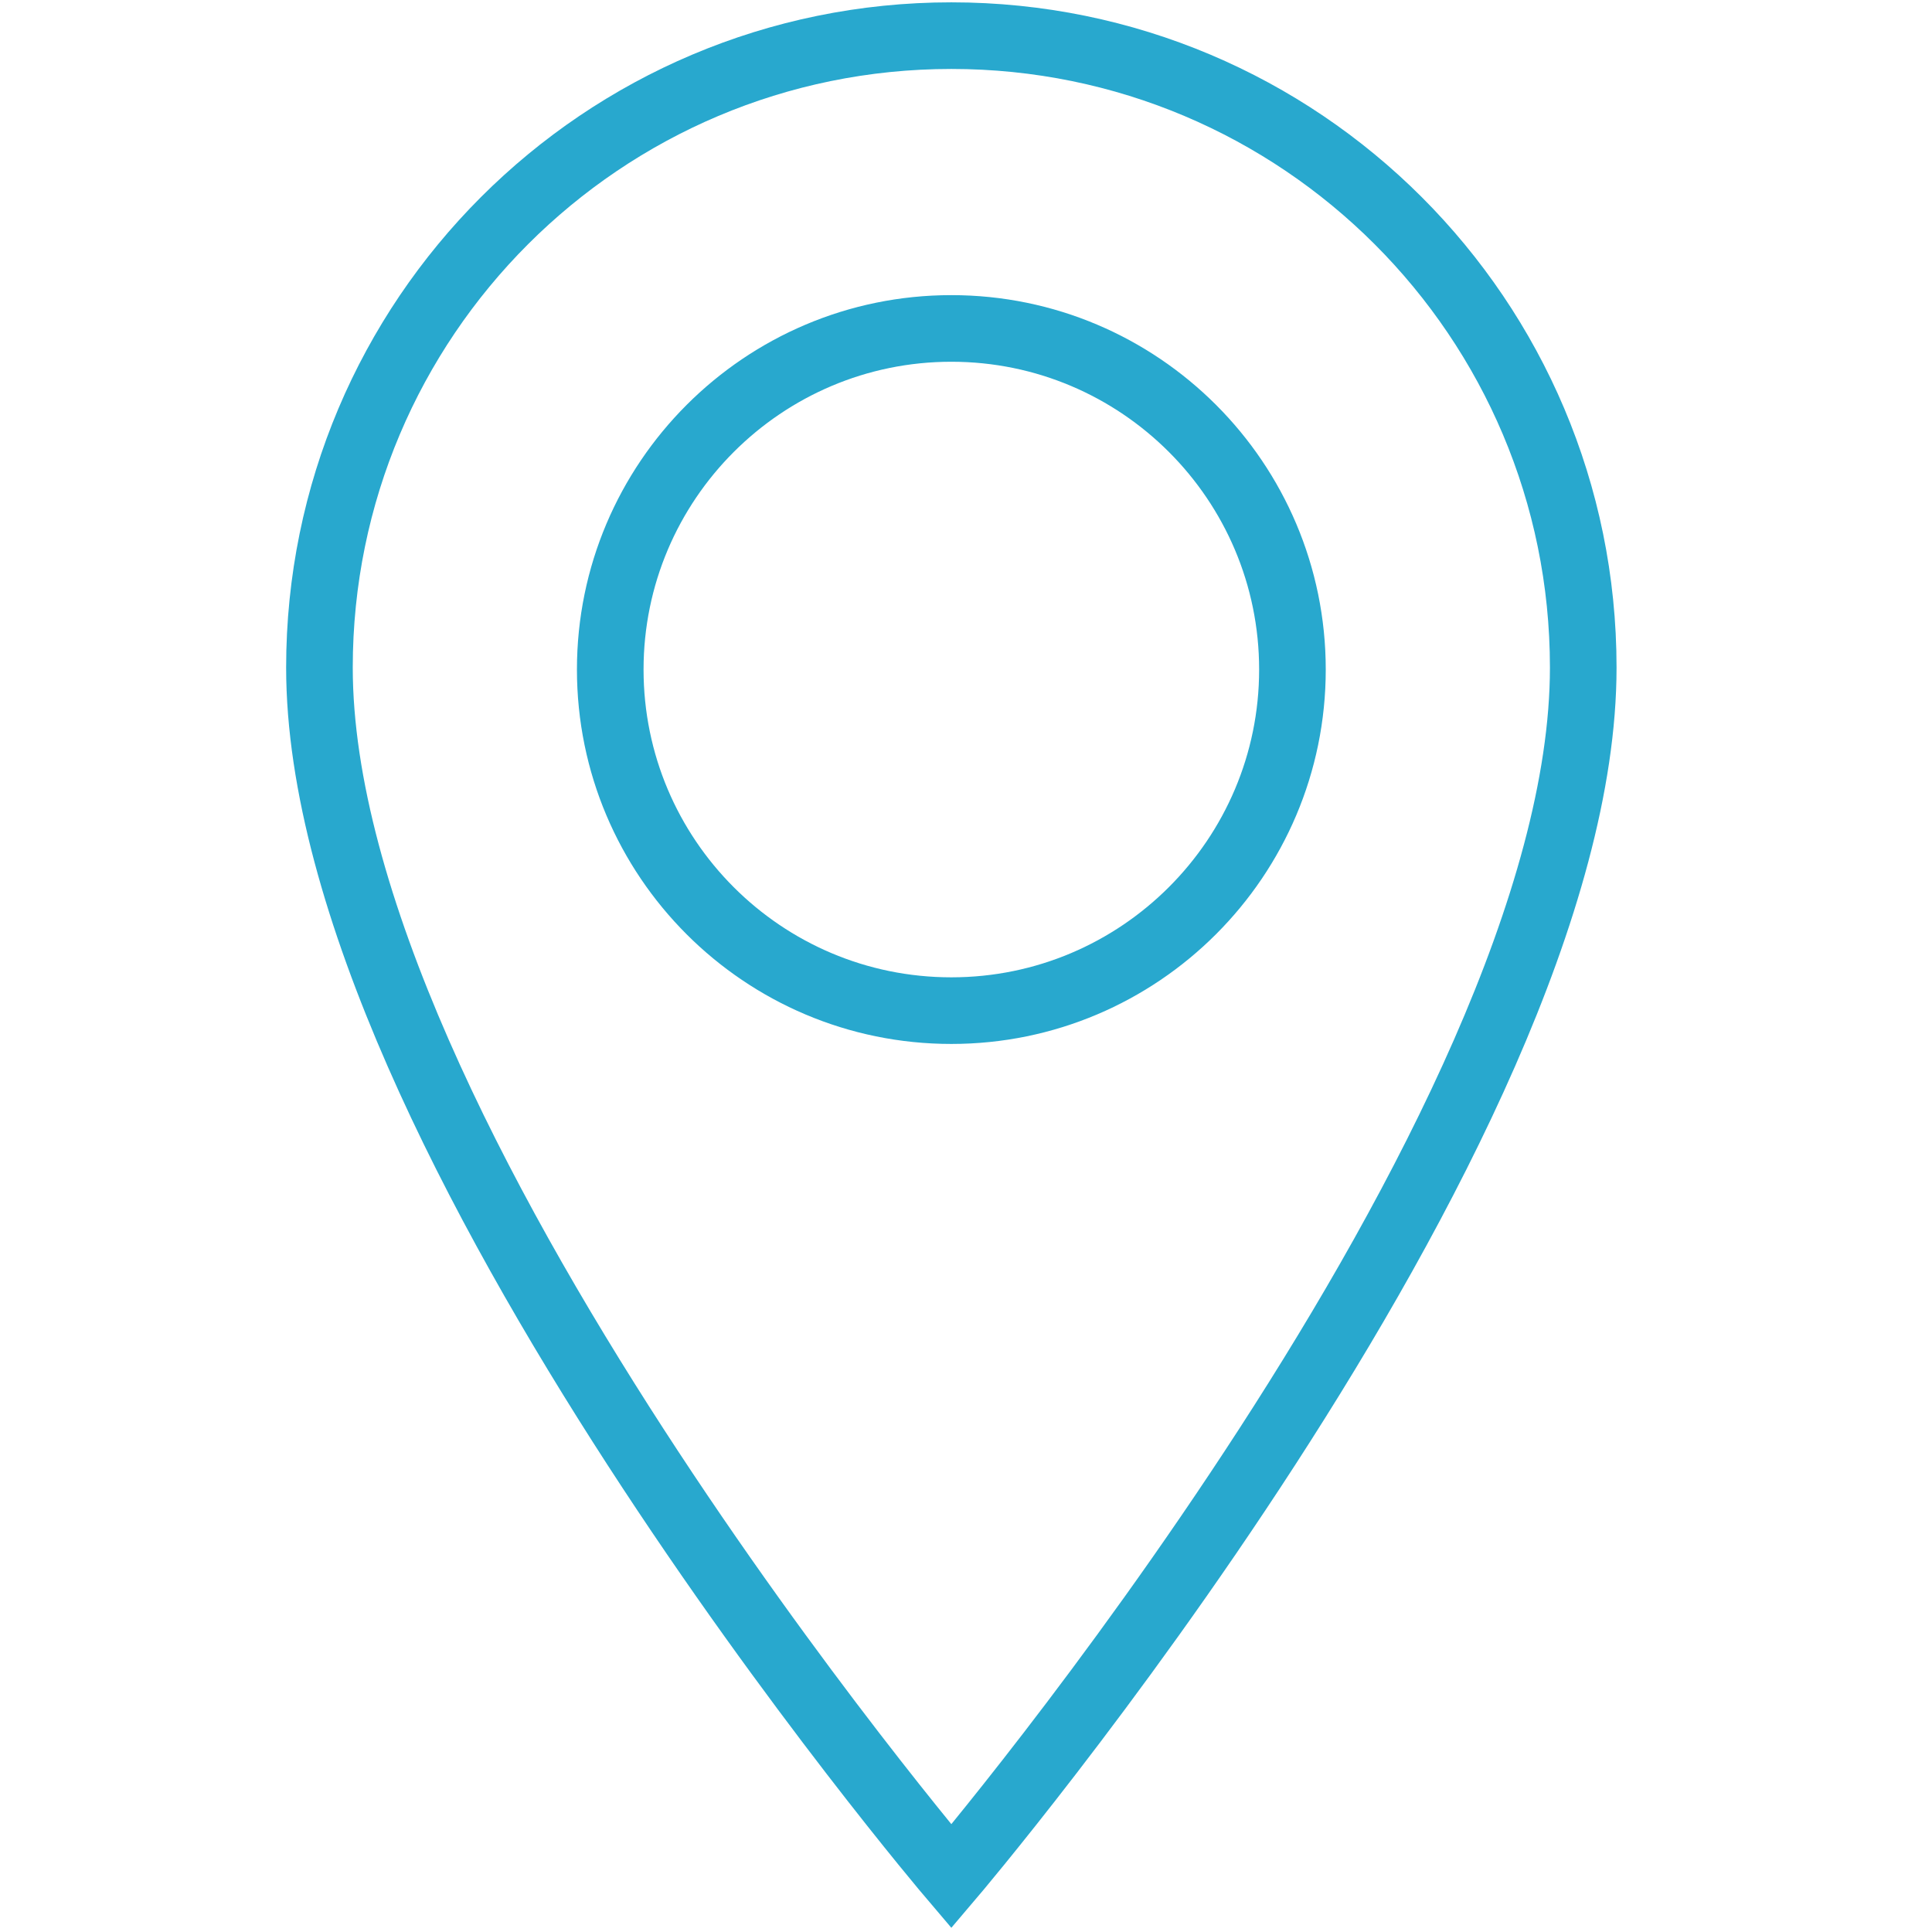 <?xml version="1.0" encoding="UTF-8"?>
<svg id="Layer_1" data-name="Layer 1" xmlns="http://www.w3.org/2000/svg" width="58" height="58" viewBox="0 0 58 58">
  <defs>
    <style>
      .cls-1 {
        fill: none;
        stroke: #28a8ce;
        stroke-linecap: round;
        stroke-miterlimit: 10;
        stroke-width: 2px;
      }
    </style>
  </defs>
  <path class="cls-1" d="m28.56,1.07c-10.48,0-18.97,8.49-18.97,18.97,0,13.99,18.97,36.29,18.97,36.29,0,0,18.97-22.3,18.97-36.29,0-10.48-8.49-18.97-18.97-18.97Zm0,29.27c-5.66,0-10.24-4.59-10.24-10.24s4.59-10.24,10.24-10.24,10.24,4.59,10.24,10.24-4.59,10.24-10.24,10.24Z"/>
</svg>
